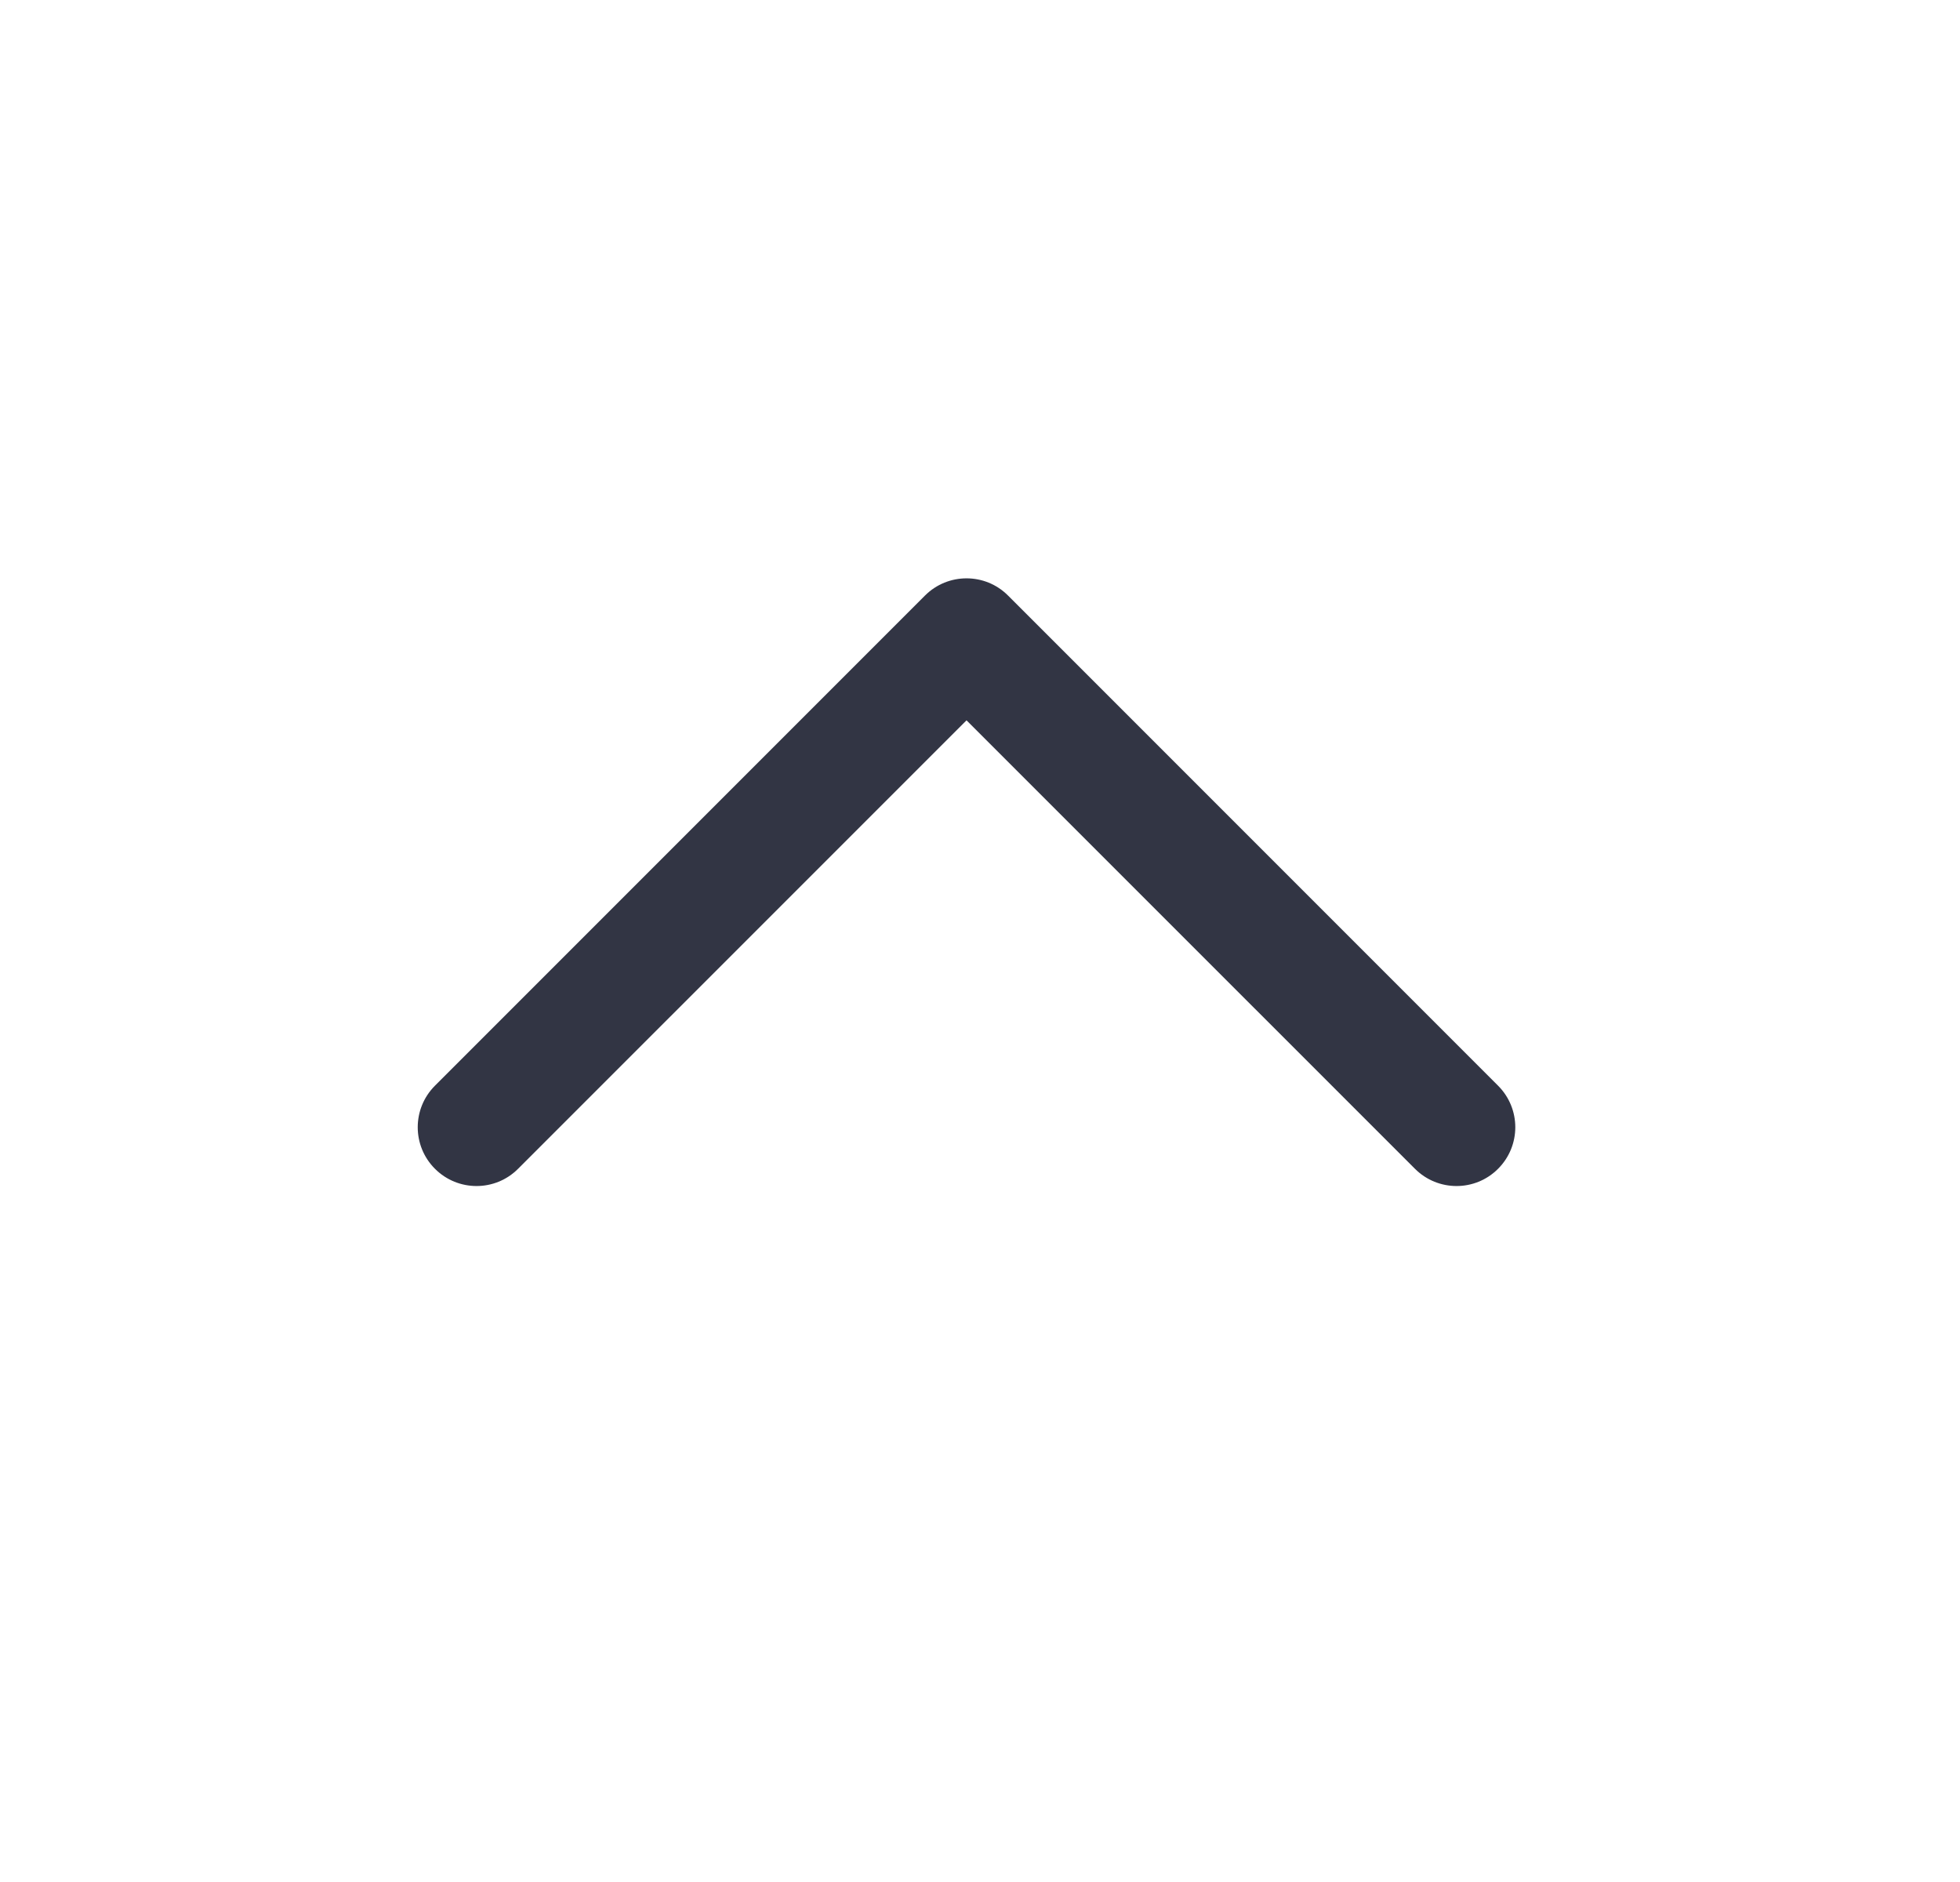 <svg width="25" height="24" viewBox="0 0 25 24" fill="none" xmlns="http://www.w3.org/2000/svg">
<path d="M19.108 14.905C18.816 15.198 18.341 15.198 18.048 14.905L12.328 9.186L6.608 14.905C6.316 15.198 5.841 15.198 5.548 14.905C5.255 14.612 5.255 14.138 5.548 13.845L11.798 7.595C12.091 7.302 12.566 7.302 12.858 7.595L19.108 13.845C19.401 14.138 19.401 14.612 19.108 14.905Z" fill="#323544"/>
</svg>
